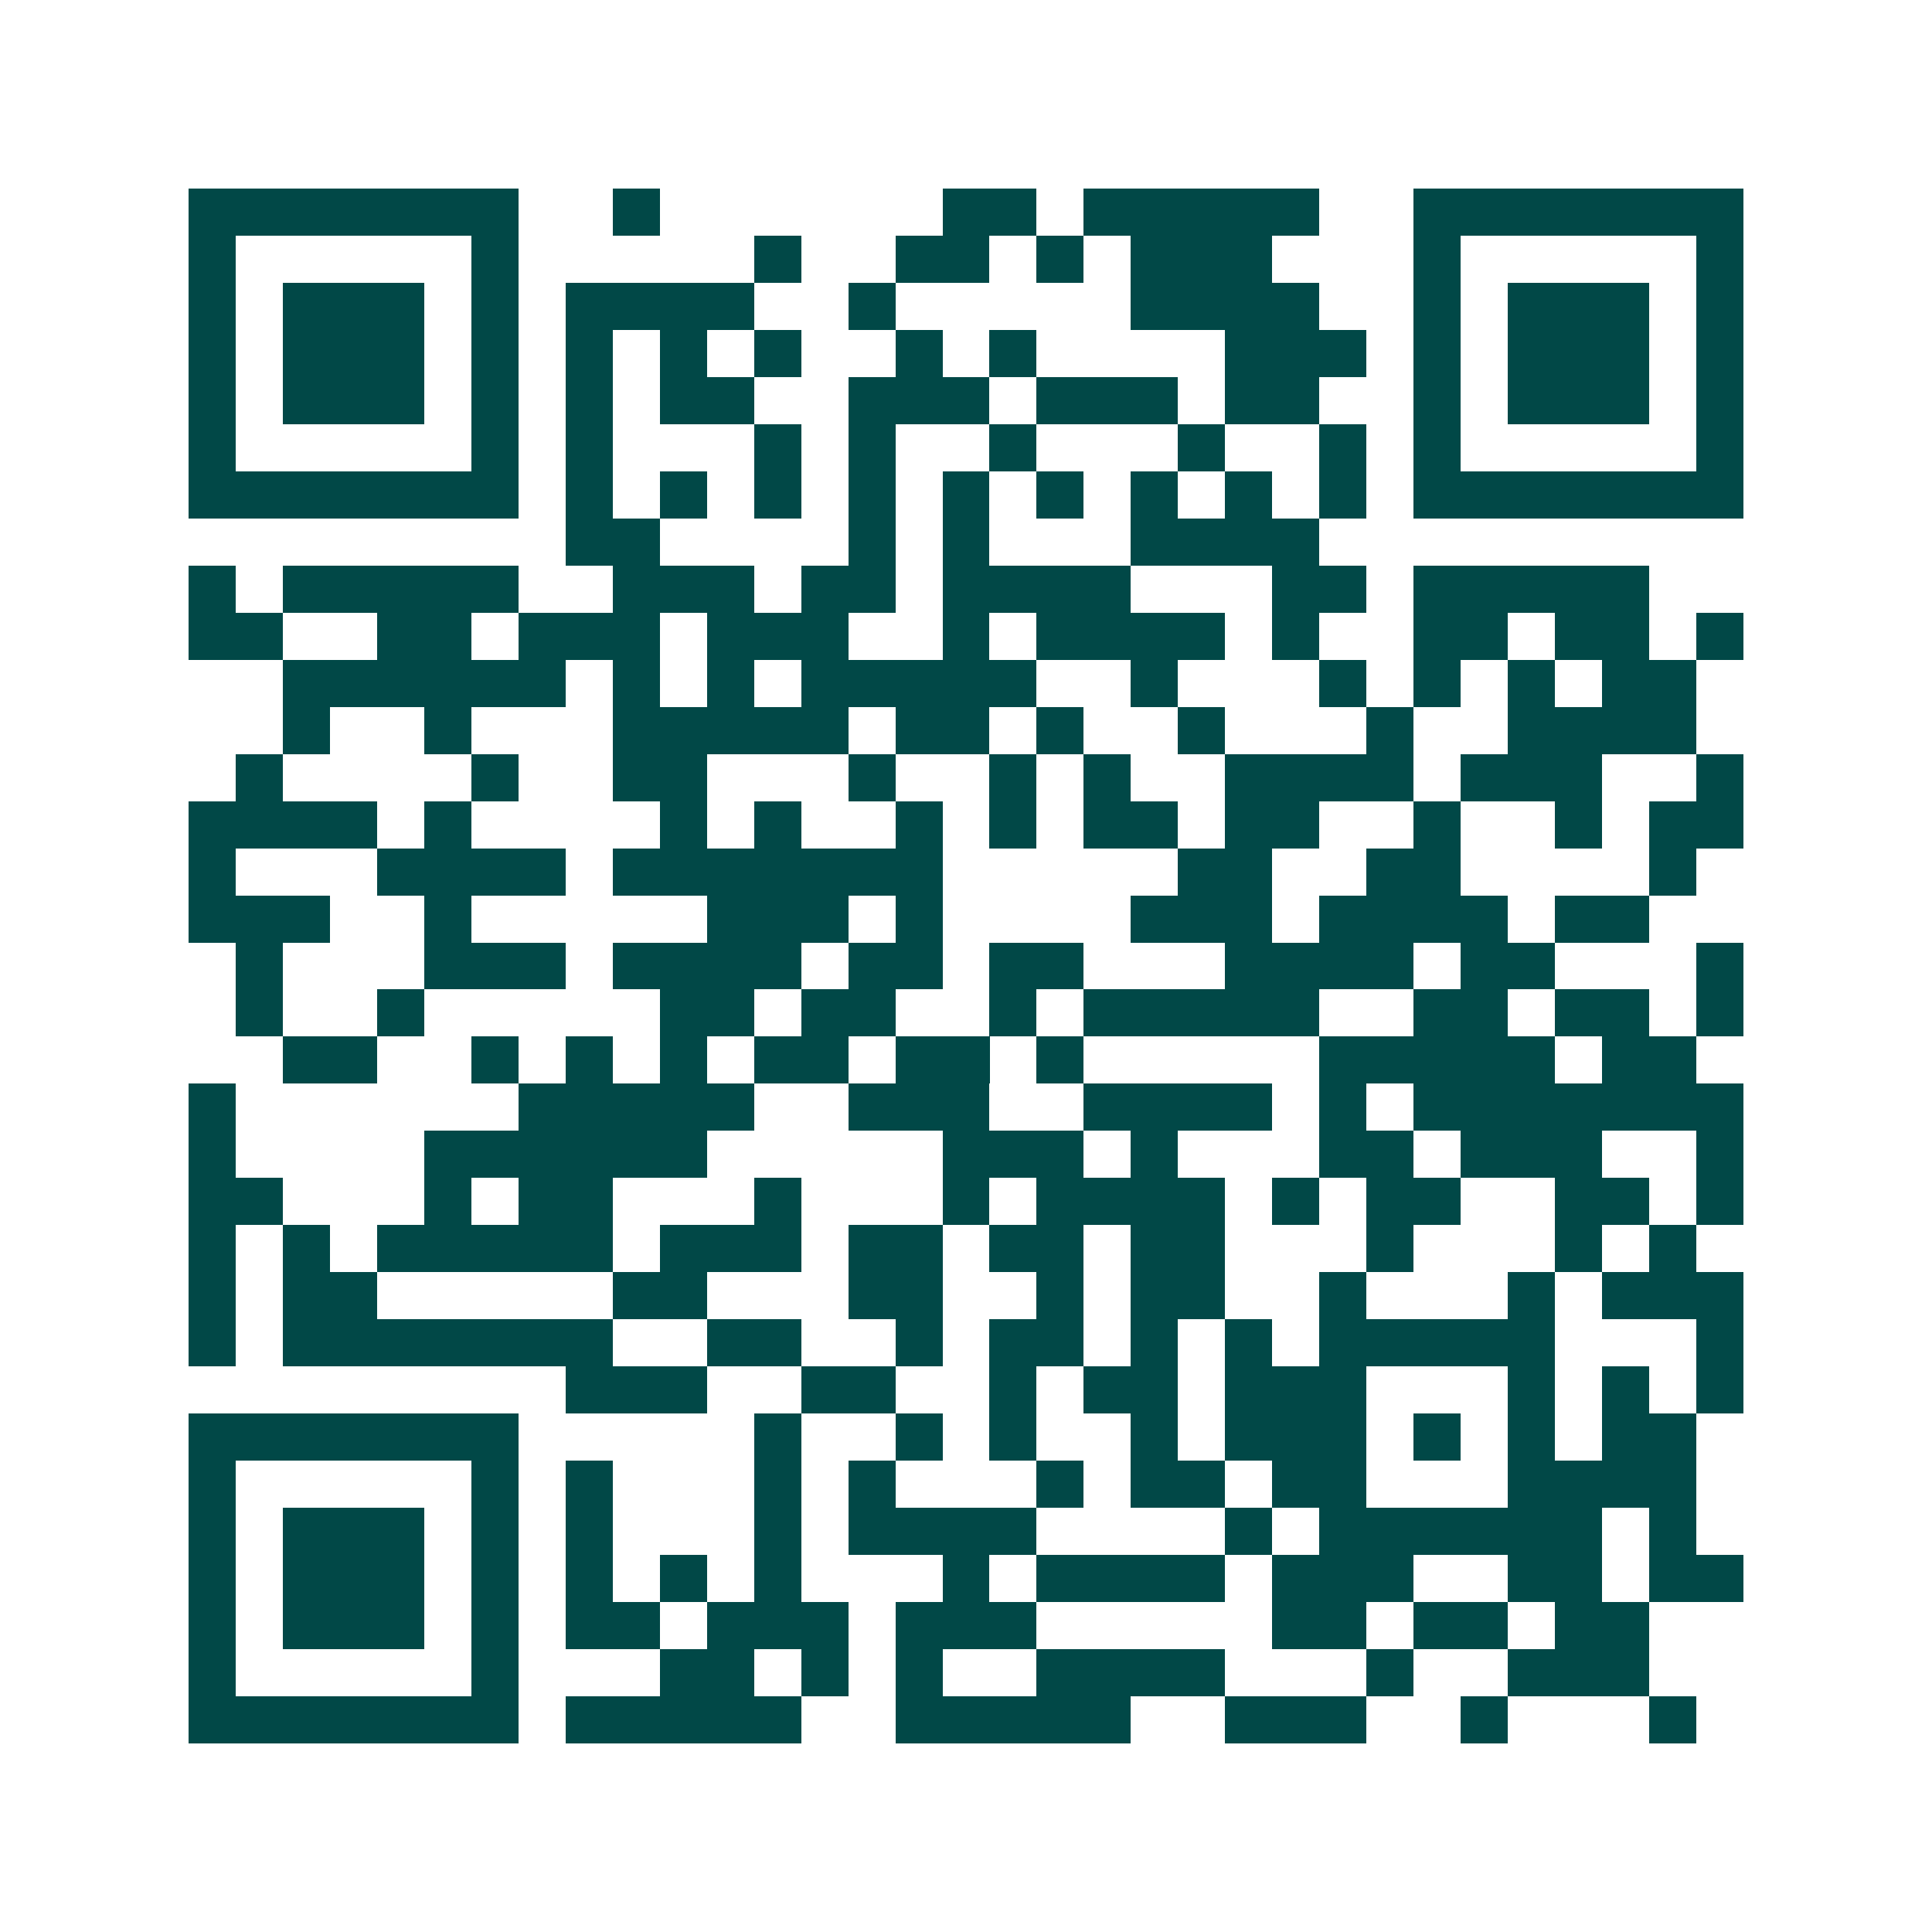 <svg xmlns="http://www.w3.org/2000/svg" width="200" height="200" viewBox="0 0 41 41" shape-rendering="crispEdges"><path fill="#ffffff" d="M0 0h41v41H0z"/><path stroke="#014847" d="M4 4.5h7m2 0h1m6 0h2m1 0h5m2 0h7M4 5.5h1m5 0h1m5 0h1m2 0h2m1 0h1m1 0h3m3 0h1m5 0h1M4 6.5h1m1 0h3m1 0h1m1 0h4m2 0h1m5 0h4m2 0h1m1 0h3m1 0h1M4 7.5h1m1 0h3m1 0h1m1 0h1m1 0h1m1 0h1m2 0h1m1 0h1m4 0h3m1 0h1m1 0h3m1 0h1M4 8.5h1m1 0h3m1 0h1m1 0h1m1 0h2m2 0h3m1 0h3m1 0h2m2 0h1m1 0h3m1 0h1M4 9.5h1m5 0h1m1 0h1m3 0h1m1 0h1m2 0h1m3 0h1m2 0h1m1 0h1m5 0h1M4 10.5h7m1 0h1m1 0h1m1 0h1m1 0h1m1 0h1m1 0h1m1 0h1m1 0h1m1 0h1m1 0h7M12 11.5h2m4 0h1m1 0h1m3 0h4M4 12.5h1m1 0h5m2 0h3m1 0h2m1 0h4m3 0h2m1 0h5M4 13.5h2m2 0h2m1 0h3m1 0h3m2 0h1m1 0h4m1 0h1m2 0h2m1 0h2m1 0h1M6 14.5h6m1 0h1m1 0h1m1 0h5m2 0h1m3 0h1m1 0h1m1 0h1m1 0h2M6 15.5h1m2 0h1m3 0h5m1 0h2m1 0h1m2 0h1m3 0h1m2 0h4M5 16.5h1m4 0h1m2 0h2m3 0h1m2 0h1m1 0h1m2 0h4m1 0h3m2 0h1M4 17.5h4m1 0h1m4 0h1m1 0h1m2 0h1m1 0h1m1 0h2m1 0h2m2 0h1m2 0h1m1 0h2M4 18.5h1m3 0h4m1 0h7m5 0h2m2 0h2m4 0h1M4 19.5h3m2 0h1m5 0h3m1 0h1m4 0h3m1 0h4m1 0h2M5 20.5h1m3 0h3m1 0h4m1 0h2m1 0h2m3 0h4m1 0h2m3 0h1M5 21.5h1m2 0h1m5 0h2m1 0h2m2 0h1m1 0h5m2 0h2m1 0h2m1 0h1M6 22.5h2m2 0h1m1 0h1m1 0h1m1 0h2m1 0h2m1 0h1m5 0h5m1 0h2M4 23.5h1m6 0h5m2 0h3m2 0h4m1 0h1m1 0h7M4 24.5h1m4 0h6m5 0h3m1 0h1m3 0h2m1 0h3m2 0h1M4 25.5h2m3 0h1m1 0h2m3 0h1m3 0h1m1 0h4m1 0h1m1 0h2m2 0h2m1 0h1M4 26.5h1m1 0h1m1 0h5m1 0h3m1 0h2m1 0h2m1 0h2m3 0h1m3 0h1m1 0h1M4 27.5h1m1 0h2m5 0h2m3 0h2m2 0h1m1 0h2m2 0h1m3 0h1m1 0h3M4 28.5h1m1 0h7m2 0h2m2 0h1m1 0h2m1 0h1m1 0h1m1 0h5m3 0h1M12 29.5h3m2 0h2m2 0h1m1 0h2m1 0h3m3 0h1m1 0h1m1 0h1M4 30.5h7m5 0h1m2 0h1m1 0h1m2 0h1m1 0h3m1 0h1m1 0h1m1 0h2M4 31.5h1m5 0h1m1 0h1m3 0h1m1 0h1m3 0h1m1 0h2m1 0h2m3 0h4M4 32.5h1m1 0h3m1 0h1m1 0h1m3 0h1m1 0h4m4 0h1m1 0h6m1 0h1M4 33.5h1m1 0h3m1 0h1m1 0h1m1 0h1m1 0h1m3 0h1m1 0h4m1 0h3m2 0h2m1 0h2M4 34.5h1m1 0h3m1 0h1m1 0h2m1 0h3m1 0h3m5 0h2m1 0h2m1 0h2M4 35.5h1m5 0h1m3 0h2m1 0h1m1 0h1m2 0h4m3 0h1m2 0h3M4 36.5h7m1 0h5m2 0h5m2 0h3m2 0h1m3 0h1"/></svg>
